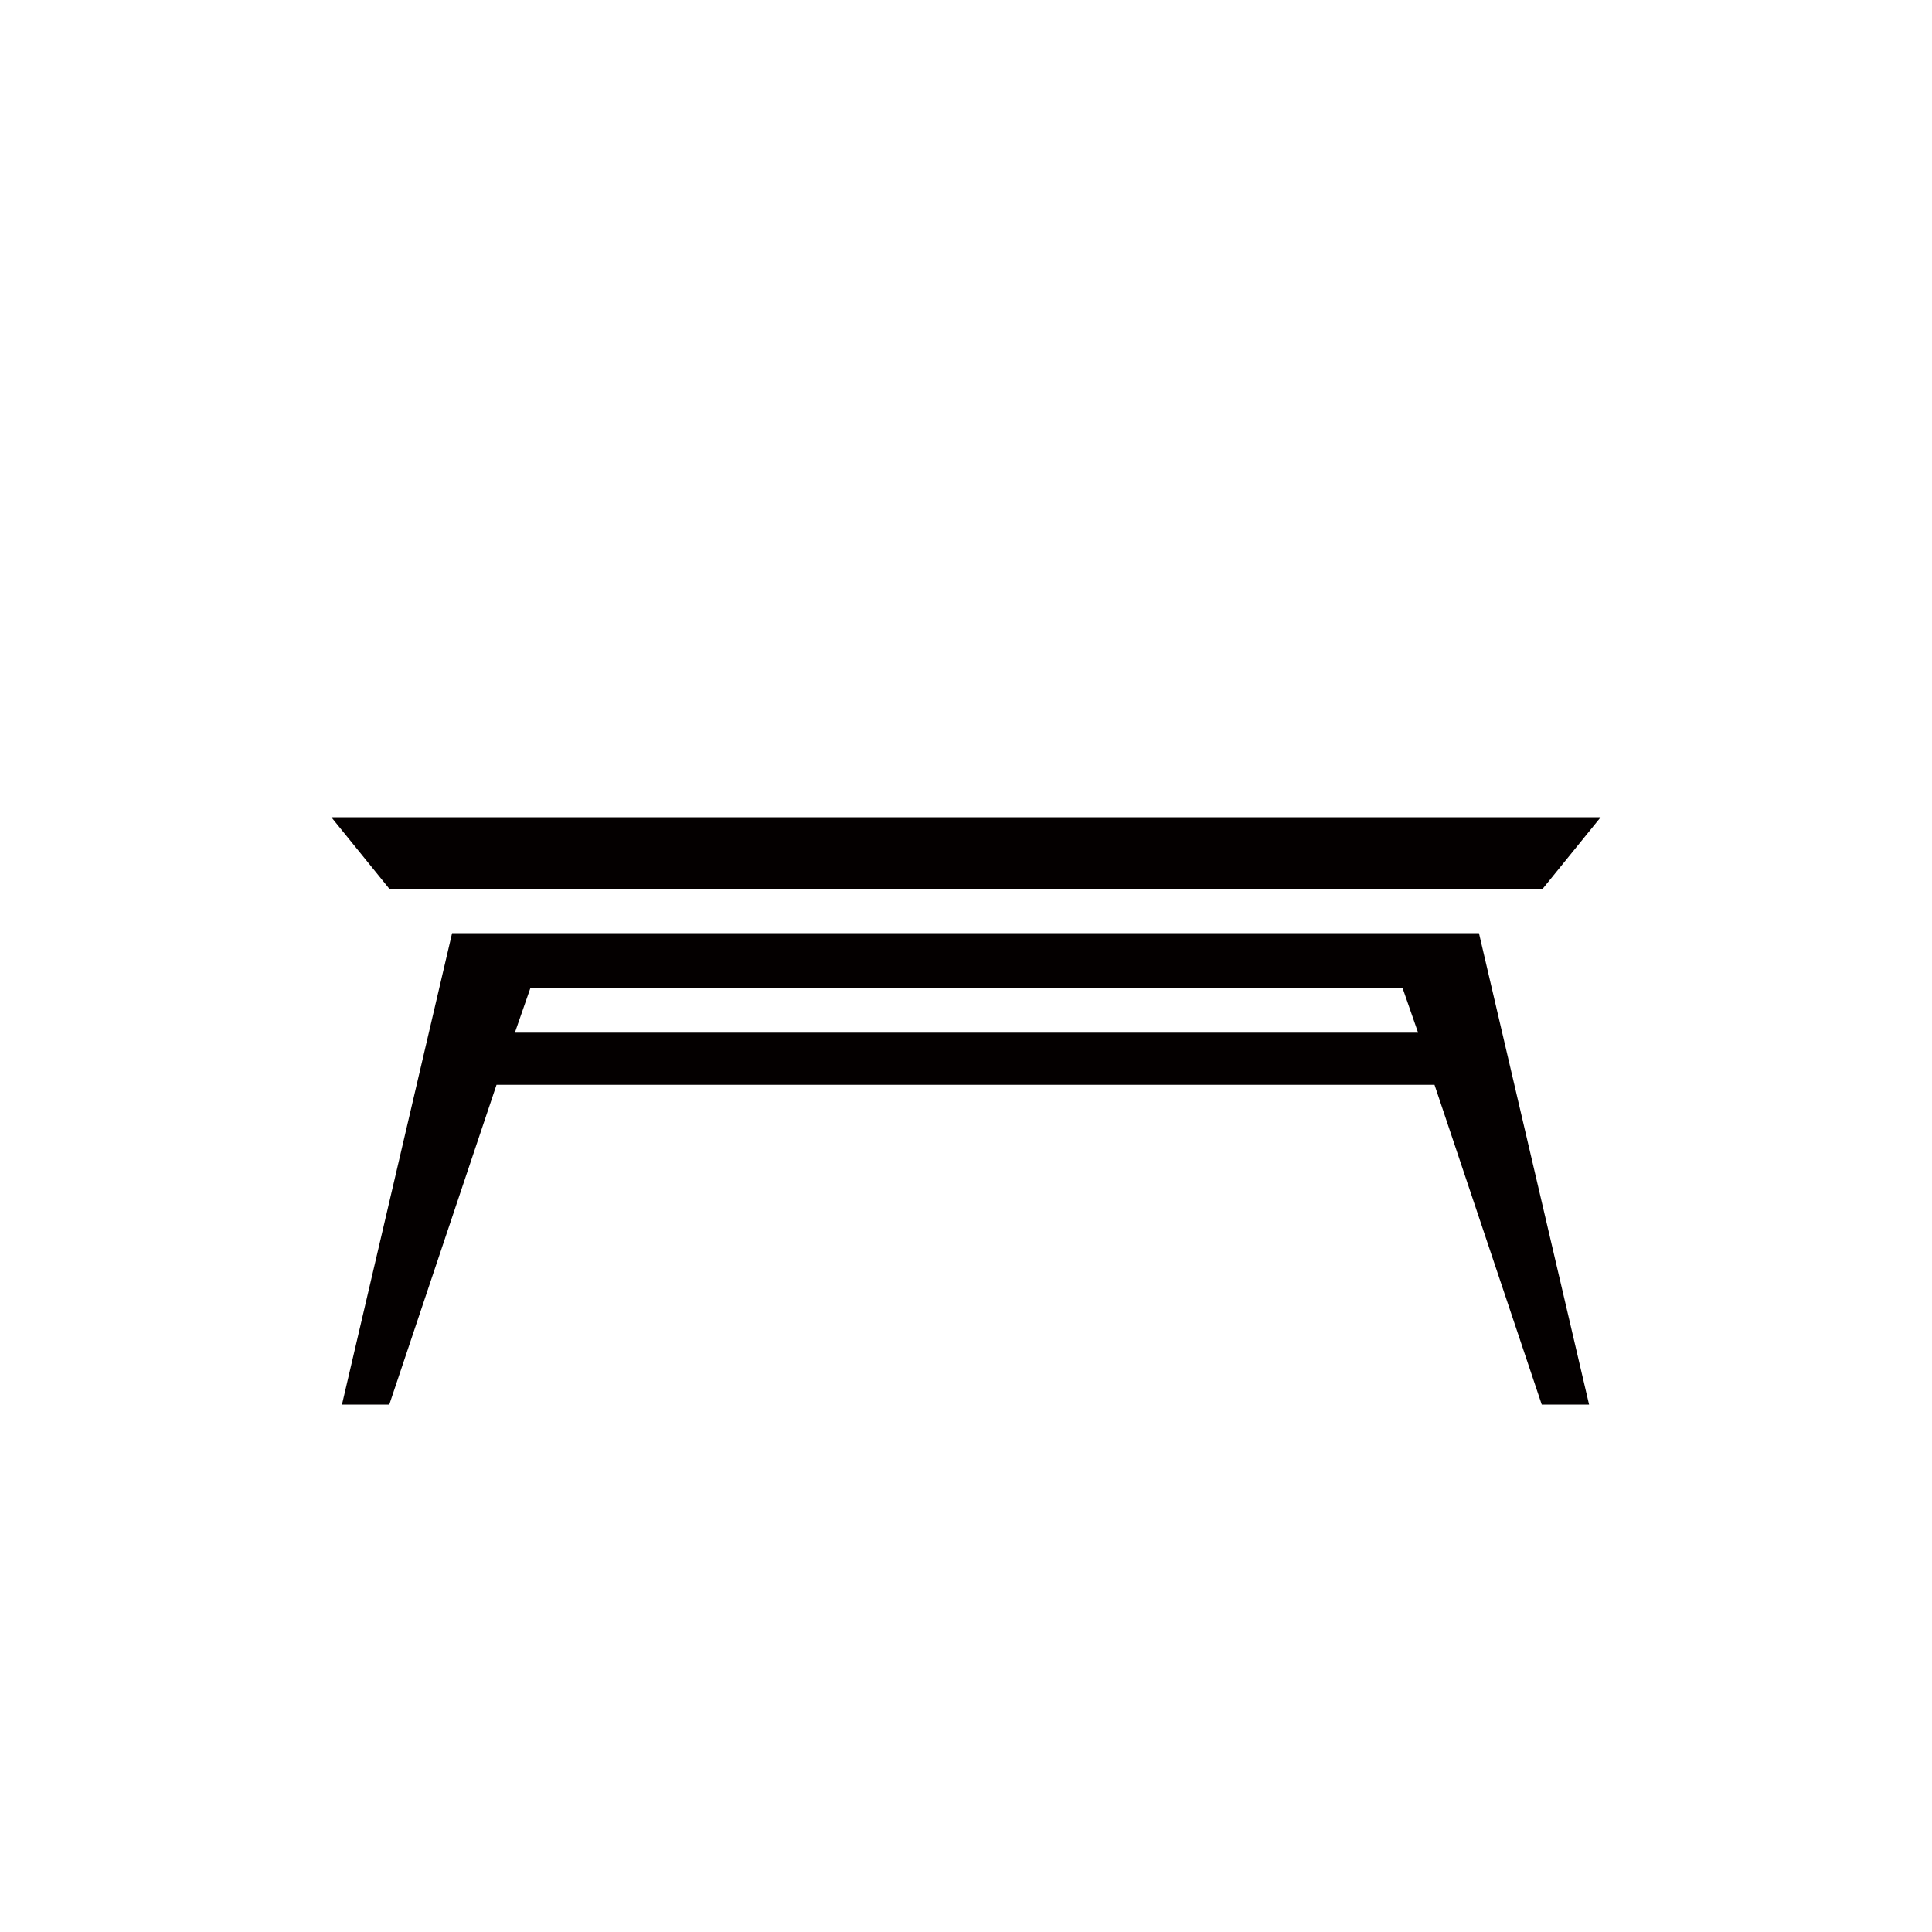 <?xml version="1.0" encoding="utf-8"?>
<!-- Generator: Adobe Illustrator 24.3.0, SVG Export Plug-In . SVG Version: 6.00 Build 0)  -->
<svg version="1.1" id="レイヤー_1" xmlns="http://www.w3.org/2000/svg" xmlns:xlink="http://www.w3.org/1999/xlink" x="0px"
	 y="0px" viewBox="0 0 200 200" style="enable-background:new 0 0 200 200;" xml:space="preserve">
<style type="text/css">
	.st0{fill:#040000;}
</style>
<g>
	<polygon class="st0" points="159.7,92 165.7,84.6 34.3,84.6 40.3,92 	"/>
	<path class="st0" d="M100,96.6H46.8l-11.4,48.8h4.9l11.1-33.1h97.1l11.1,33.1h4.9l-11.4-48.8H100z M53.3,106.9l1.6-4.6h45h45.3
		l1.6,4.6C146.9,106.9,53.3,106.9,53.3,106.9z"/>
</g>
<g>
</g>
<g>
</g>
<g>
</g>
<g>
</g>
<g>
</g>
<g>
</g>
</svg>
